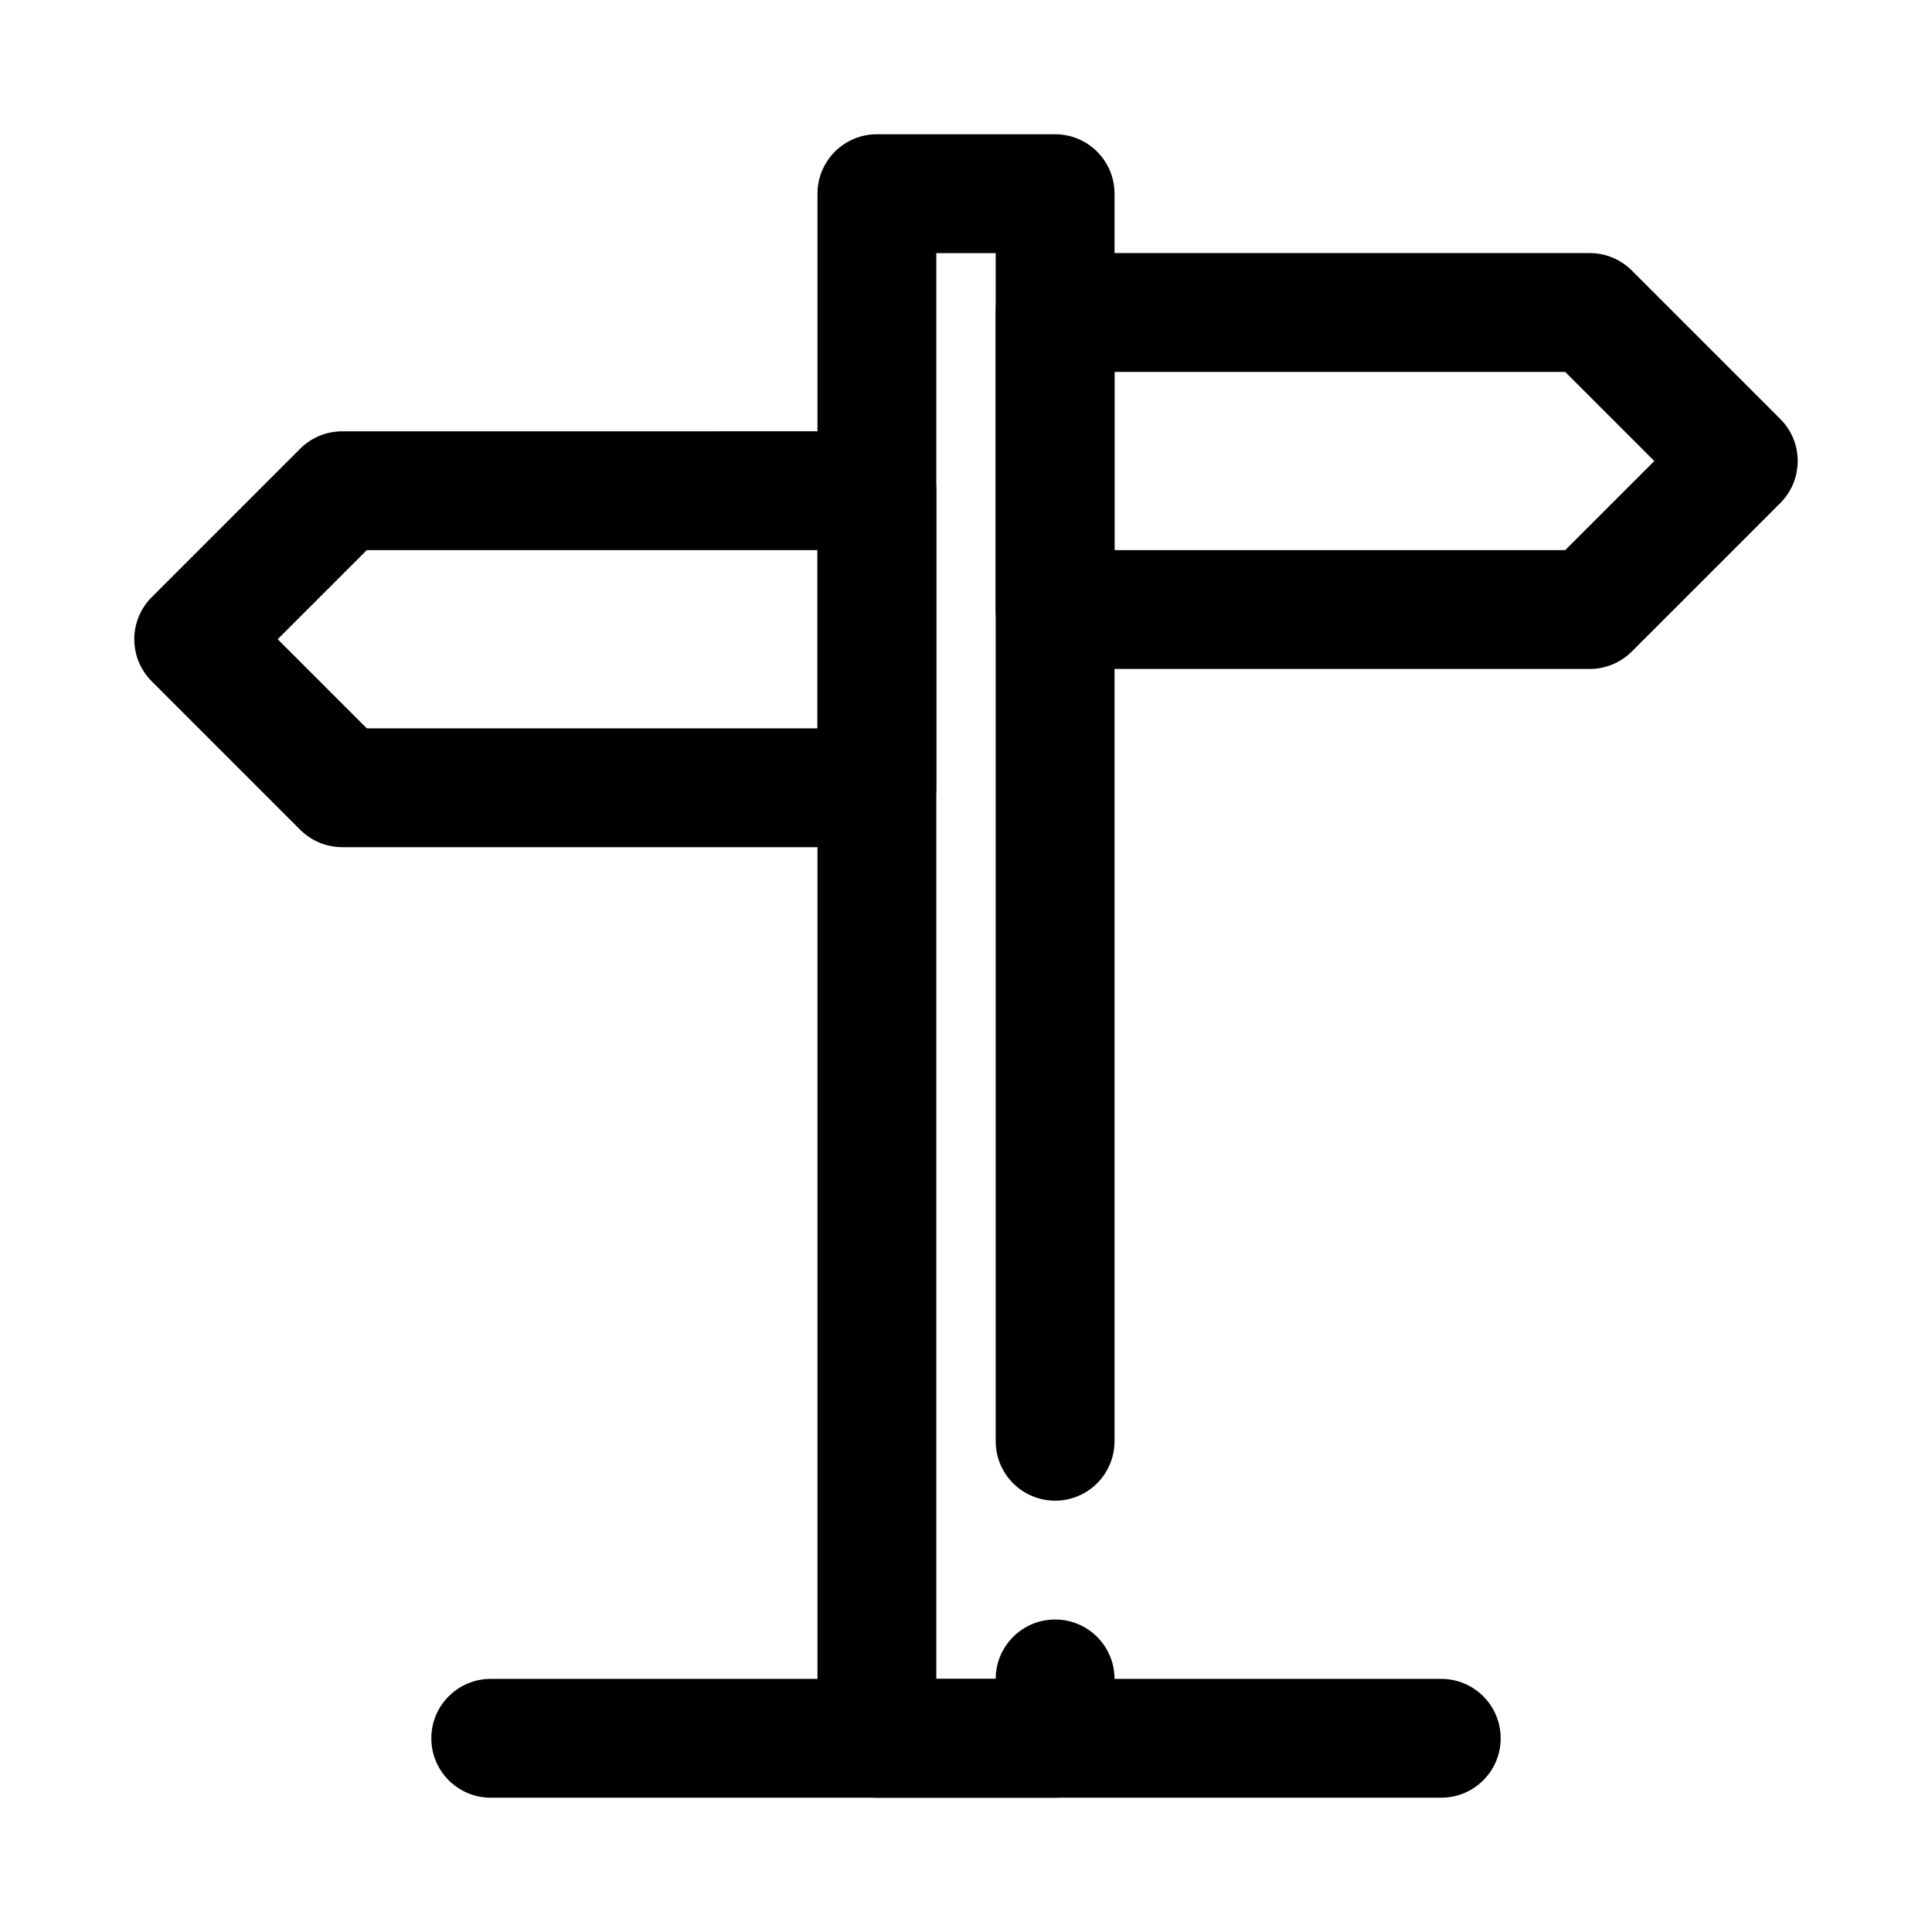 <?xml version="1.0" encoding="UTF-8"?>
<!-- Uploaded to: ICON Repo, www.svgrepo.com, Generator: ICON Repo Mixer Tools -->
<svg fill="#000000" width="800px" height="800px" version="1.1" viewBox="144 144 512 512" xmlns="http://www.w3.org/2000/svg">
 <g fill-rule="evenodd">
  <path d="m407.87 588.92c0-8.684 7.059-15.738 15.746-15.738 8.691 0 15.746 7.055 15.746 15.738v15.746c0 8.695-7.047 15.75-15.746 15.75h-47.23c-8.695 0-15.746-7.055-15.746-15.75v-409.34c0-8.691 7.051-15.746 15.746-15.746h47.23c8.699 0 15.746 7.055 15.746 15.746v330.63c0 8.684-7.055 15.738-15.746 15.738-8.688 0-15.746-7.055-15.746-15.738v-314.88h-15.738v377.85z"/>
  <path d="m576.44 215.68c-2.953-2.949-6.957-4.609-11.129-4.609h-141.7c-8.699 0-15.742 7.047-15.742 15.742v78.723c0 8.695 7.043 15.742 15.742 15.742h141.7c4.172 0 8.176-1.66 11.129-4.609l39.359-39.359c6.148-6.152 6.148-16.117 0-22.27zm-137.08 26.879v47.23h119.43l23.617-23.613-23.617-23.617z"/>
  <path d="m234.69 258.3c-4.172 0-8.18 1.66-11.133 4.609l-39.359 39.359c-6.148 6.156-6.148 16.117 0 22.273l39.359 39.359c2.953 2.949 6.961 4.609 11.133 4.609h141.7c8.699 0 15.742-7.051 15.742-15.746v-78.719c0-8.695-7.043-15.746-15.742-15.746zm6.516 31.488-23.613 23.617 23.613 23.617h119.43v-47.234z"/>
  <path d="m274.05 620.41h251.9c8.691 0 15.746-7.051 15.746-15.742s-7.055-15.746-15.746-15.746h-251.9c-8.691 0-15.746 7.055-15.746 15.746s7.055 15.742 15.746 15.742z"/>
 </g>
</svg>
